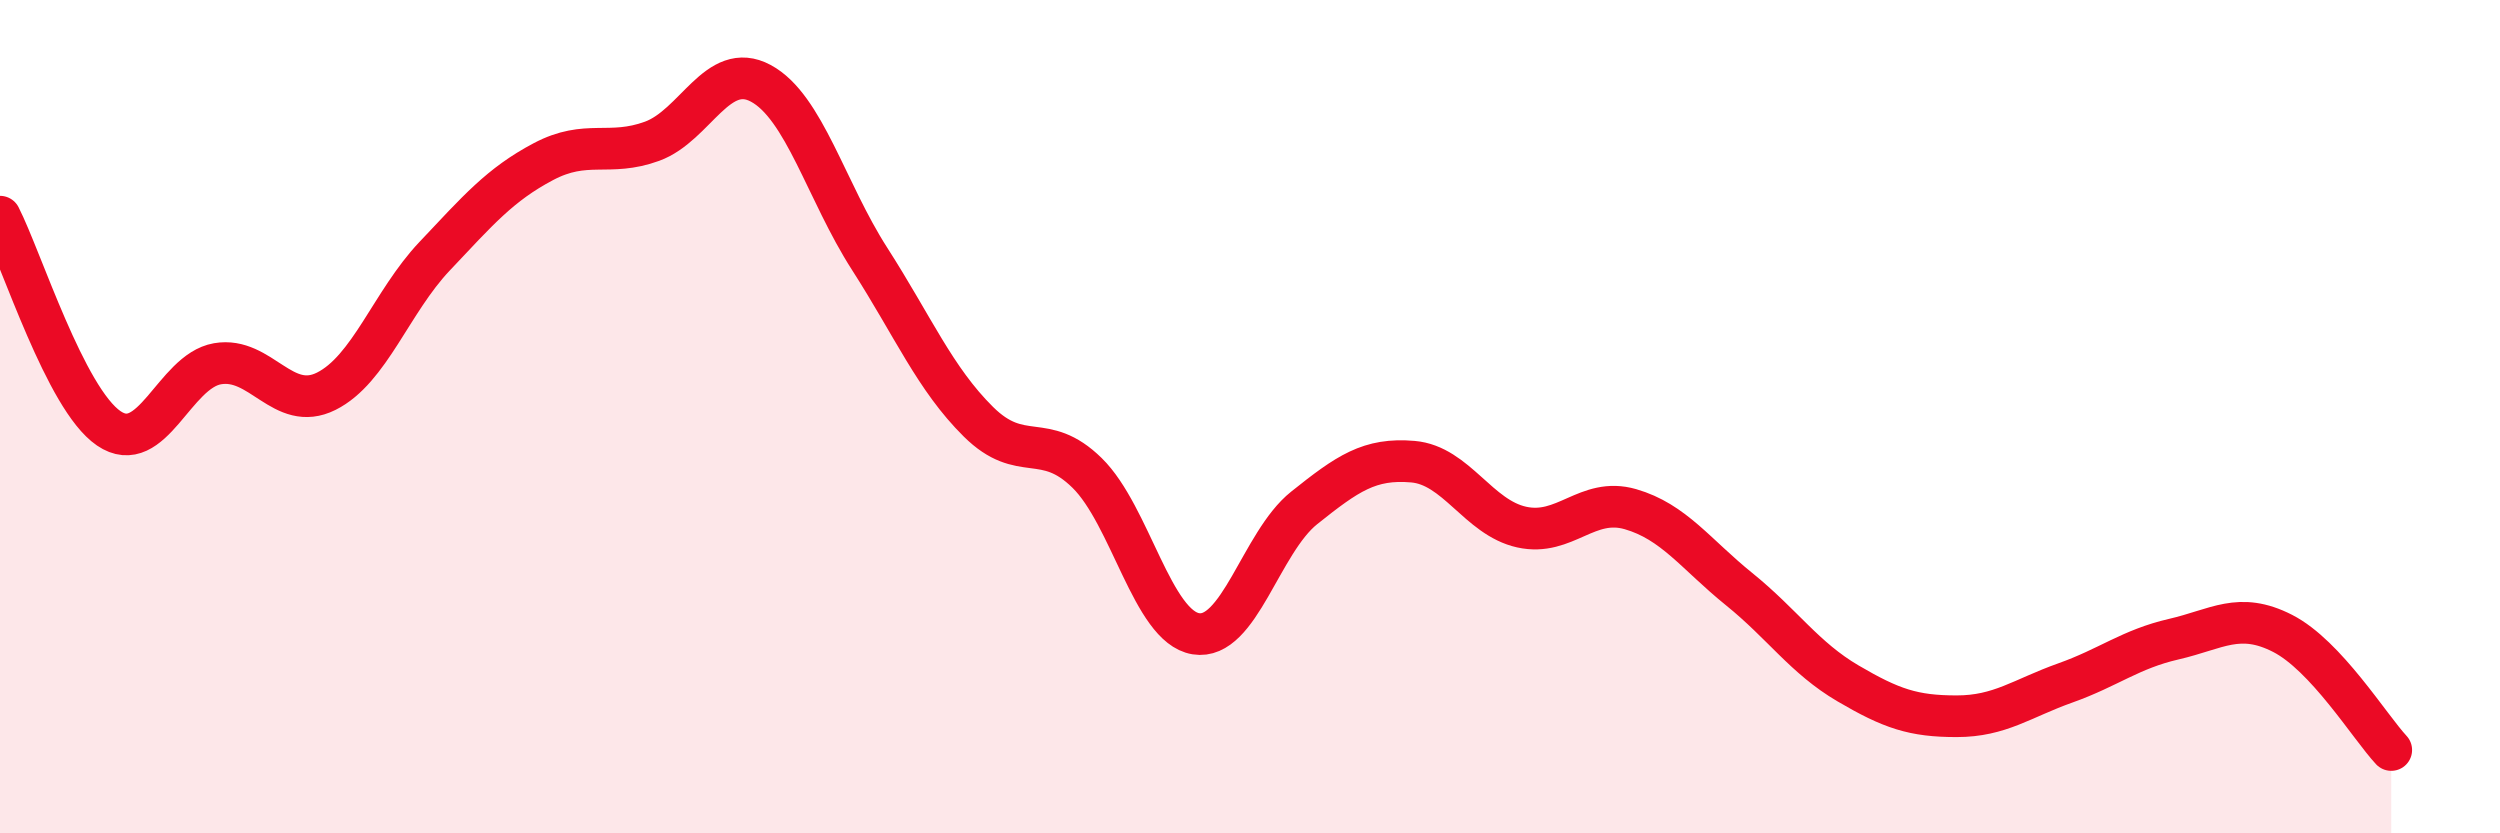 
    <svg width="60" height="20" viewBox="0 0 60 20" xmlns="http://www.w3.org/2000/svg">
      <path
        d="M 0,5.2 C 0.52,6.22 1.57,9.57 2.61,10.28 C 3.65,10.99 4.18,8.91 5.22,8.73 C 6.26,8.55 6.79,9.91 7.83,9.39 C 8.87,8.87 9.39,7.25 10.43,6.15 C 11.47,5.05 12,4.43 13.04,3.88 C 14.08,3.33 14.61,3.77 15.65,3.39 C 16.69,3.01 17.22,1.44 18.26,2 C 19.3,2.56 19.83,4.59 20.87,6.21 C 21.91,7.83 22.44,9.09 23.48,10.12 C 24.52,11.15 25.05,10.33 26.09,11.35 C 27.13,12.37 27.66,15.04 28.7,15.21 C 29.74,15.38 30.26,13.02 31.3,12.19 C 32.34,11.36 32.87,10.99 33.91,11.08 C 34.95,11.17 35.48,12.42 36.52,12.65 C 37.56,12.88 38.09,11.92 39.13,12.22 C 40.17,12.52 40.7,13.3 41.74,14.14 C 42.78,14.98 43.31,15.79 44.35,16.4 C 45.39,17.01 45.92,17.19 46.96,17.19 C 48,17.19 48.53,16.76 49.57,16.39 C 50.61,16.02 51.13,15.58 52.17,15.34 C 53.21,15.1 53.74,14.67 54.78,15.2 C 55.82,15.73 56.87,17.44 57.39,18L57.39 20L0 20Z"
        fill="#EB0A25"
        opacity="0.1"
        stroke-linecap="round"
        stroke-linejoin="round"
      />
      <path
        d="M 0,5.2 C 0.52,6.22 1.57,9.57 2.61,10.28 C 3.65,10.99 4.18,8.91 5.22,8.73 C 6.26,8.55 6.79,9.91 7.83,9.39 C 8.87,8.87 9.39,7.25 10.43,6.15 C 11.47,5.05 12,4.43 13.04,3.88 C 14.08,3.33 14.61,3.77 15.65,3.39 C 16.69,3.01 17.22,1.44 18.26,2 C 19.3,2.56 19.83,4.59 20.87,6.21 C 21.91,7.83 22.44,9.09 23.48,10.12 C 24.52,11.15 25.05,10.33 26.09,11.35 C 27.13,12.37 27.66,15.04 28.7,15.21 C 29.74,15.38 30.26,13.02 31.3,12.19 C 32.34,11.36 32.87,10.99 33.91,11.08 C 34.95,11.17 35.48,12.42 36.52,12.65 C 37.56,12.88 38.09,11.92 39.13,12.22 C 40.17,12.52 40.7,13.3 41.74,14.14 C 42.78,14.98 43.31,15.79 44.35,16.4 C 45.39,17.01 45.92,17.19 46.96,17.19 C 48,17.19 48.53,16.76 49.57,16.39 C 50.61,16.02 51.13,15.58 52.17,15.34 C 53.21,15.1 53.74,14.67 54.78,15.2 C 55.82,15.73 56.87,17.44 57.39,18"
        stroke="#EB0A25"
        stroke-width="1"
        fill="none"
        stroke-linecap="round"
        stroke-linejoin="round"
      />
    </svg>
  